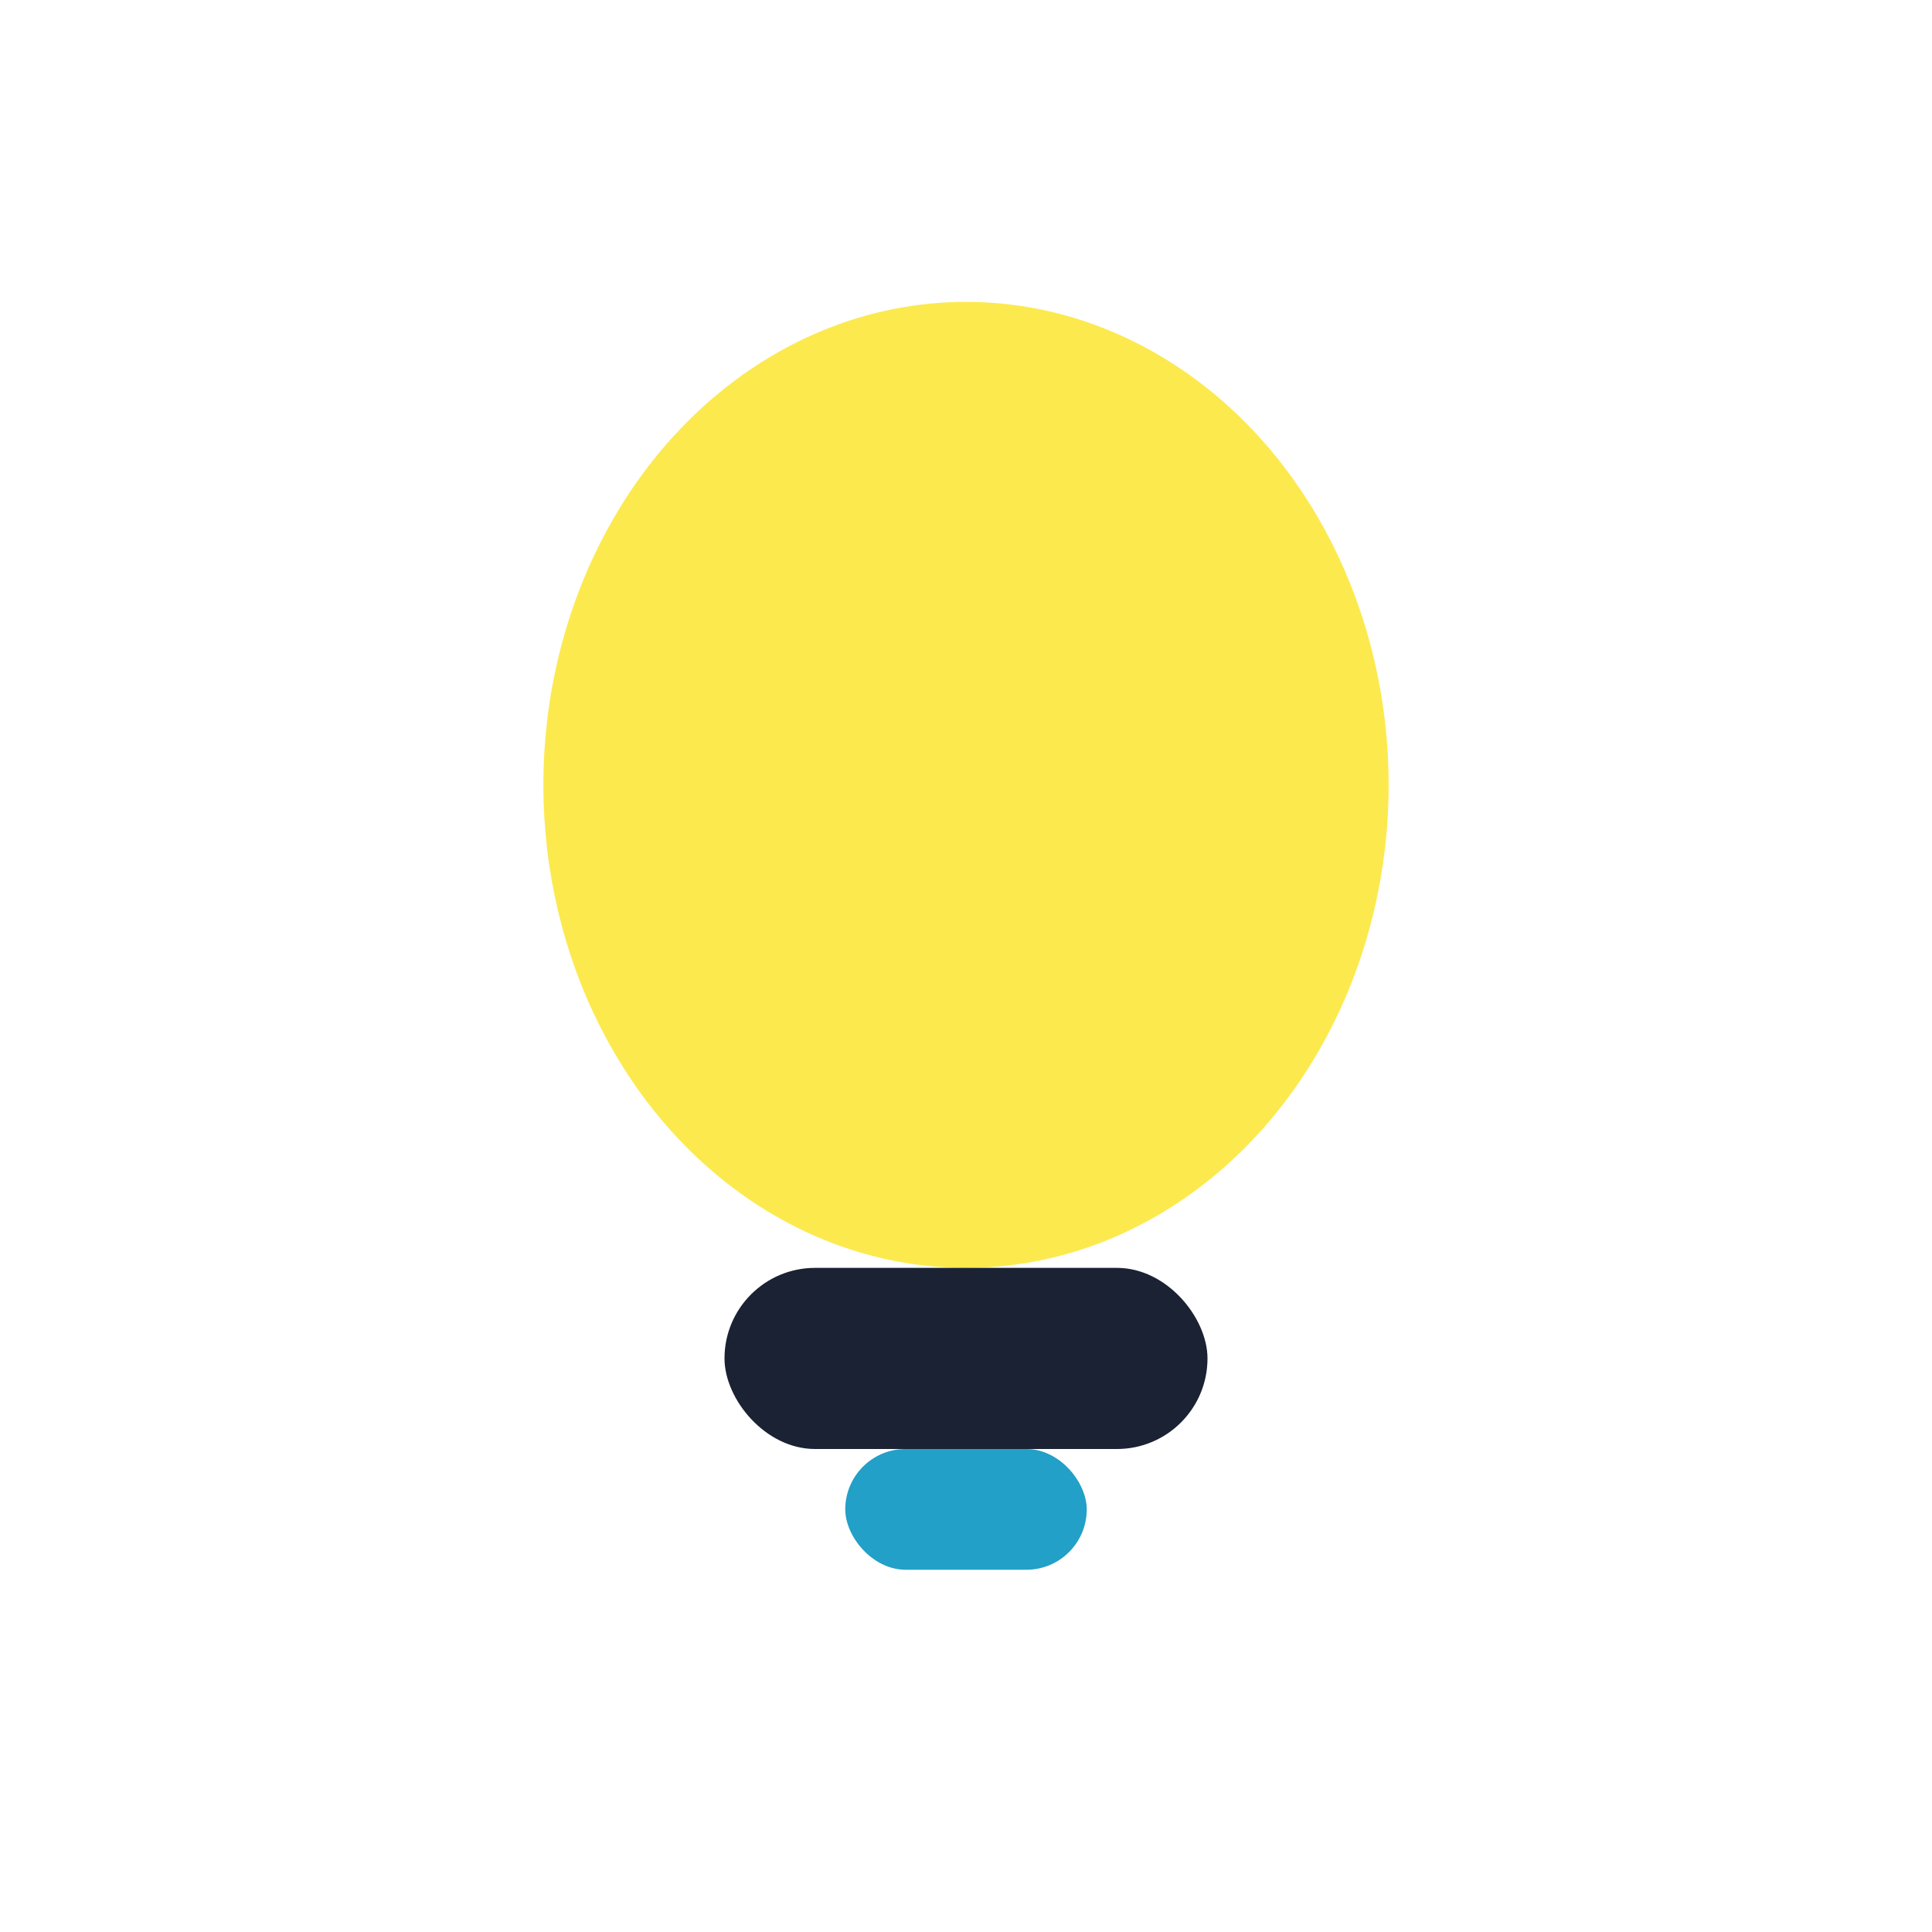 <?xml version="1.0" encoding="UTF-8"?>
<svg xmlns="http://www.w3.org/2000/svg" width="32" height="32" viewBox="0 0 32 32"><ellipse cx="16" cy="13" rx="7" ry="8" fill="#FCE94E"/><rect x="12" y="21" width="8" height="3" rx="1.5" fill="#1A2233"/><rect x="14" y="24" width="4" height="2" rx="1" fill="#22A0C7"/></svg>